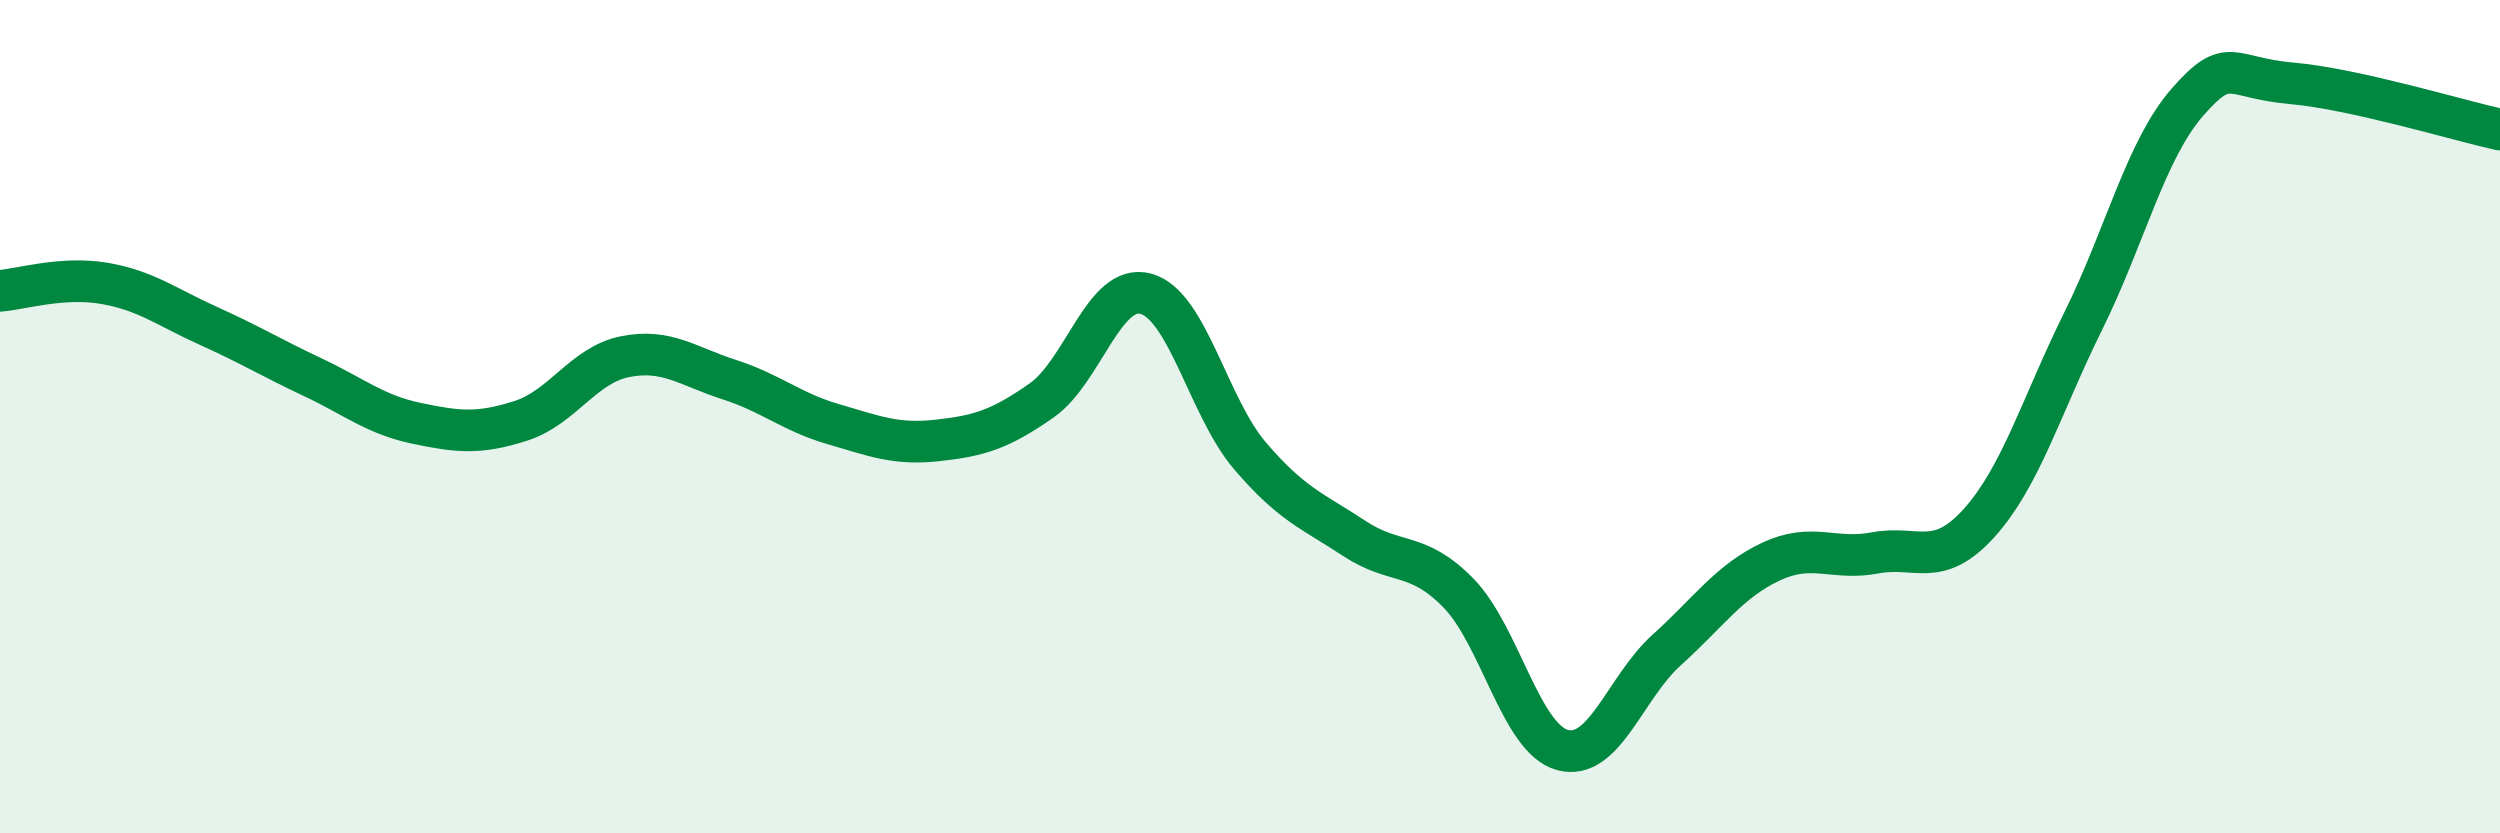 
    <svg width="60" height="20" viewBox="0 0 60 20" xmlns="http://www.w3.org/2000/svg">
      <path
        d="M 0,6.98 C 0.5,6.94 1.5,6.63 2.5,6.8 C 3.5,6.97 4,7.37 5,7.82 C 6,8.27 6.5,8.58 7.5,9.05 C 8.5,9.52 9,9.95 10,10.16 C 11,10.37 11.5,10.42 12.5,10.1 C 13.5,9.78 14,8.76 15,8.56 C 16,8.36 16.5,8.79 17.5,9.11 C 18.5,9.43 19,9.89 20,10.18 C 21,10.47 21.5,10.68 22.5,10.57 C 23.5,10.46 24,10.31 25,9.61 C 26,8.91 26.5,6.78 27.5,7.05 C 28.5,7.32 29,9.77 30,10.94 C 31,12.11 31.5,12.26 32.5,12.92 C 33.5,13.58 34,13.21 35,14.23 C 36,15.25 36.5,17.73 37.5,18 C 38.5,18.27 39,16.5 40,15.6 C 41,14.7 41.5,13.95 42.5,13.48 C 43.5,13.01 44,13.46 45,13.27 C 46,13.08 46.5,13.66 47.5,12.55 C 48.5,11.44 49,9.72 50,7.7 C 51,5.68 51.5,3.59 52.5,2.45 C 53.5,1.31 53.5,1.87 55,2 C 56.5,2.13 59,2.89 60,3.11L60 20L0 20Z"
        fill="#008740"
        opacity="0.1"
        stroke-linecap="round"
        stroke-linejoin="round"
      />
      <path
        d="M 0,6.98 C 0.5,6.94 1.5,6.63 2.5,6.8 C 3.5,6.97 4,7.37 5,7.82 C 6,8.27 6.5,8.58 7.5,9.05 C 8.5,9.52 9,9.95 10,10.16 C 11,10.37 11.5,10.42 12.5,10.1 C 13.5,9.78 14,8.76 15,8.56 C 16,8.36 16.5,8.79 17.5,9.11 C 18.5,9.43 19,9.89 20,10.18 C 21,10.47 21.5,10.68 22.5,10.57 C 23.5,10.46 24,10.31 25,9.61 C 26,8.91 26.5,6.78 27.5,7.05 C 28.5,7.32 29,9.77 30,10.94 C 31,12.11 31.5,12.26 32.5,12.92 C 33.5,13.58 34,13.21 35,14.23 C 36,15.25 36.5,17.73 37.5,18 C 38.5,18.27 39,16.5 40,15.6 C 41,14.7 41.5,13.95 42.5,13.48 C 43.5,13.01 44,13.46 45,13.27 C 46,13.08 46.5,13.66 47.5,12.55 C 48.5,11.44 49,9.72 50,7.7 C 51,5.68 51.5,3.59 52.5,2.45 C 53.5,1.31 53.5,1.87 55,2 C 56.5,2.13 59,2.89 60,3.11"
        stroke="#008740"
        stroke-width="1"
        fill="none"
        stroke-linecap="round"
        stroke-linejoin="round"
      />
    </svg>
  
